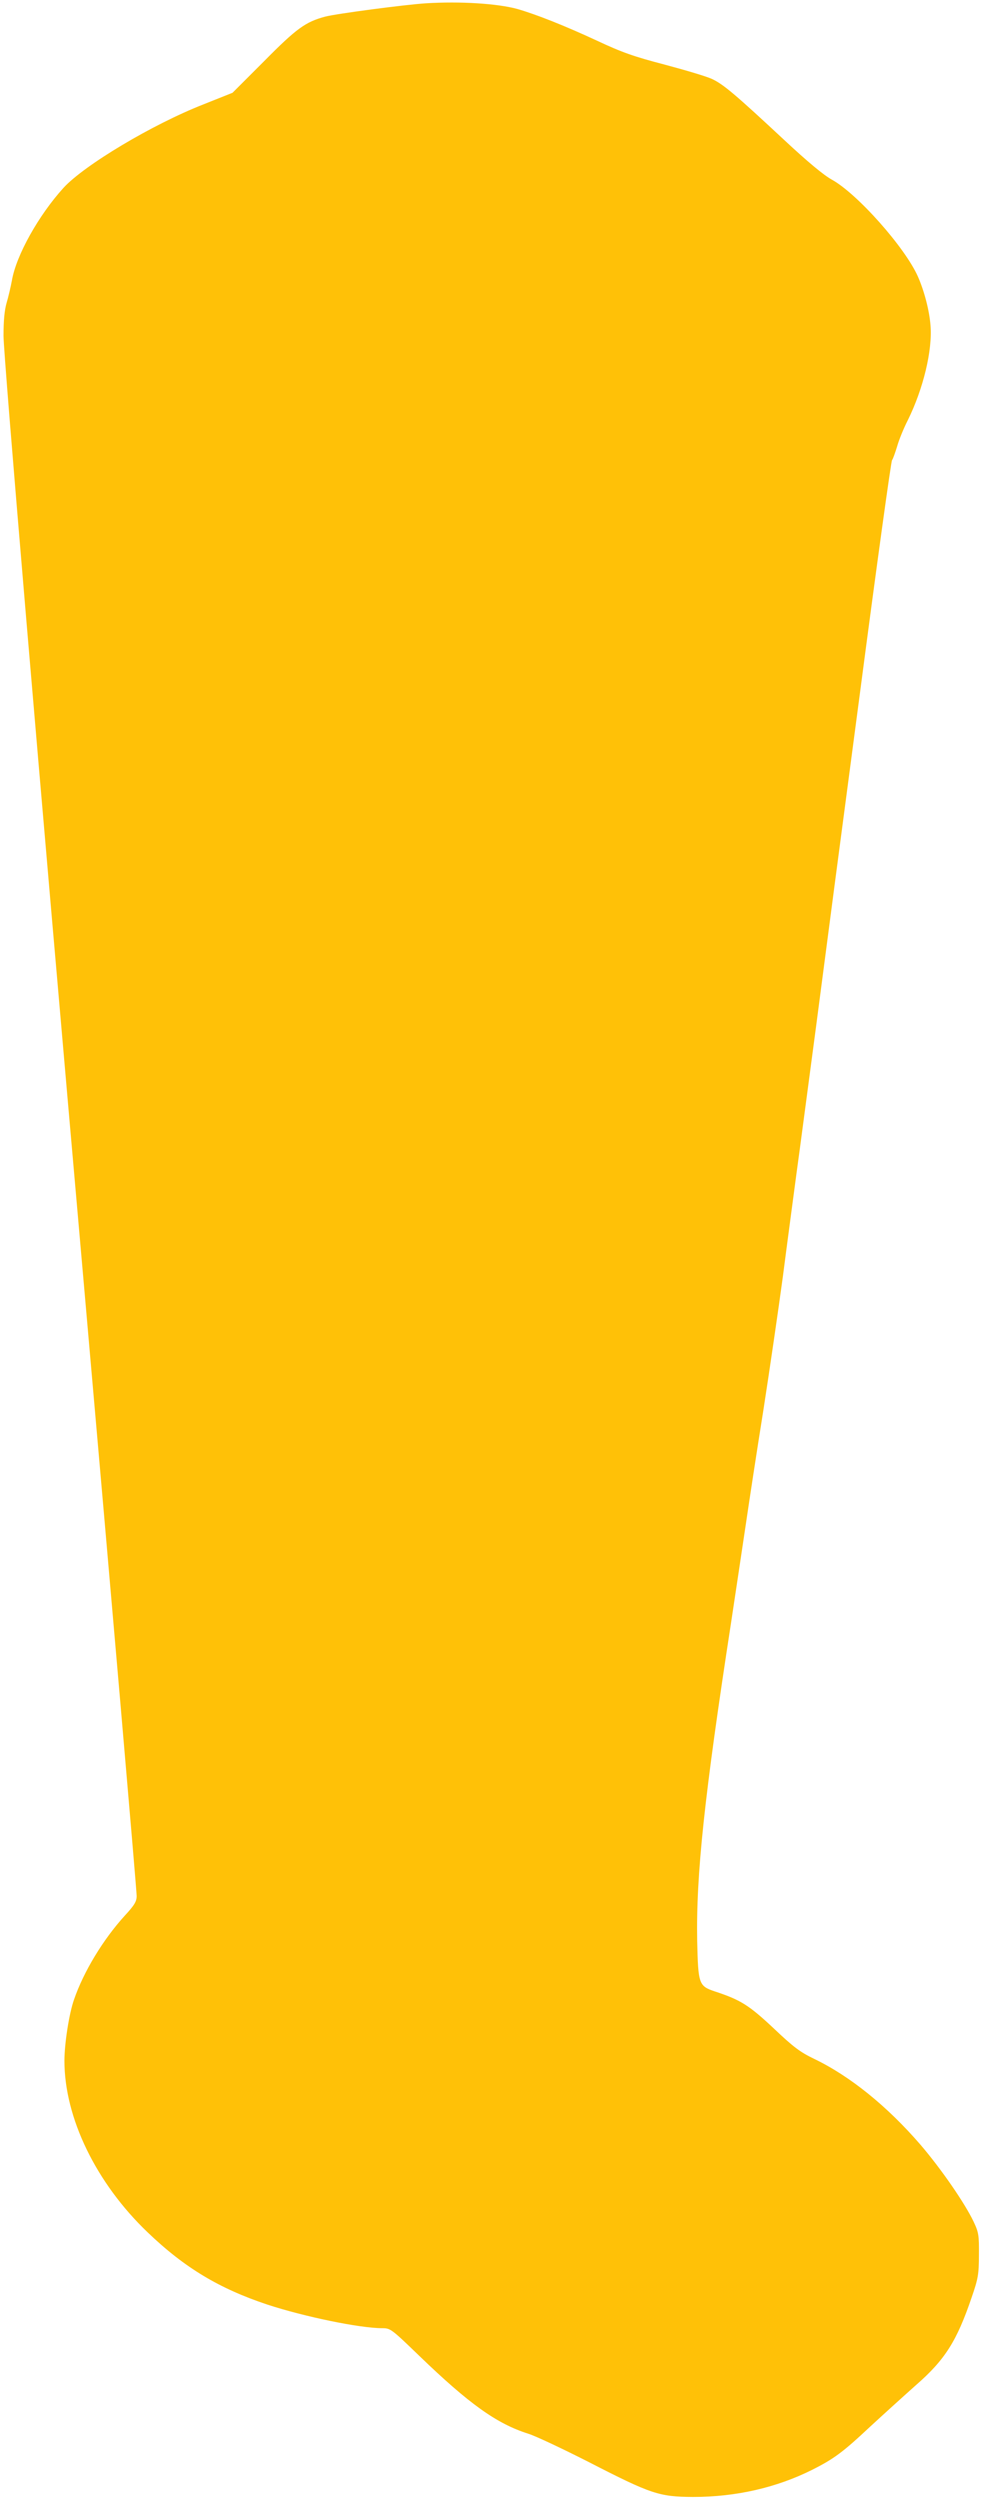 <?xml version="1.0" standalone="no"?>
<!DOCTYPE svg PUBLIC "-//W3C//DTD SVG 20010904//EN"
 "http://www.w3.org/TR/2001/REC-SVG-20010904/DTD/svg10.dtd">
<svg version="1.0" xmlns="http://www.w3.org/2000/svg"
 width="504pt" height="1280pt" viewBox="0 0 504 1280"
 preserveAspectRatio="xMidYMid meet">
<g transform="translate(0,1280) scale(0.1,-0.1)"
fill="#ffc107" stroke="none">
<path d="M2180 12783 c-108 -7 -456 -53 -514 -68 -101 -27 -147 -60 -314 -229
l-161 -161 -148 -59 c-263 -103 -612 -312 -718 -428 -127 -140 -242 -345 -264
-474 -6 -32 -18 -84 -27 -114 -11 -38 -16 -91 -16 -170 1 -111 176 -2180 412
-4860 142 -1616 270 -3097 270 -3127 0 -28 -11 -47 -61 -101 -111 -122 -211
-287 -260 -430 -25 -71 -49 -225 -49 -313 0 -292 162 -626 427 -879 189 -181
366 -287 612 -369 189 -62 474 -121 589 -121 42 0 47 -4 190 -142 254 -245
396 -347 557 -398 39 -12 178 -78 310 -145 321 -165 361 -178 535 -179 221 0
428 48 610 139 113 57 157 90 297 221 65 60 171 156 235 213 149 130 209 226
285 449 33 96 37 118 37 217 1 100 -1 115 -27 170 -44 93 -165 269 -272 394
-172 199 -362 352 -545 440 -71 34 -106 60 -208 157 -126 118 -169 145 -300
188 -83 28 -86 37 -91 258 -6 340 36 737 174 1633 24 160 58 385 75 500 17
116 57 379 90 585 32 206 77 515 100 685 22 171 54 409 70 530 17 121 61 459
100 750 38 292 139 1061 225 1709 85 649 159 1184 164 1190 5 6 16 38 26 70 9
33 34 94 55 135 79 160 127 358 116 486 -6 76 -32 175 -64 248 -66 150 -312
426 -441 497 -42 23 -125 92 -245 204 -247 230 -311 285 -370 312 -28 13 -136
45 -241 73 -157 41 -218 62 -350 124 -164 76 -308 133 -405 161 -102 28 -292
40 -470 29z"/>
</g>
</svg>
